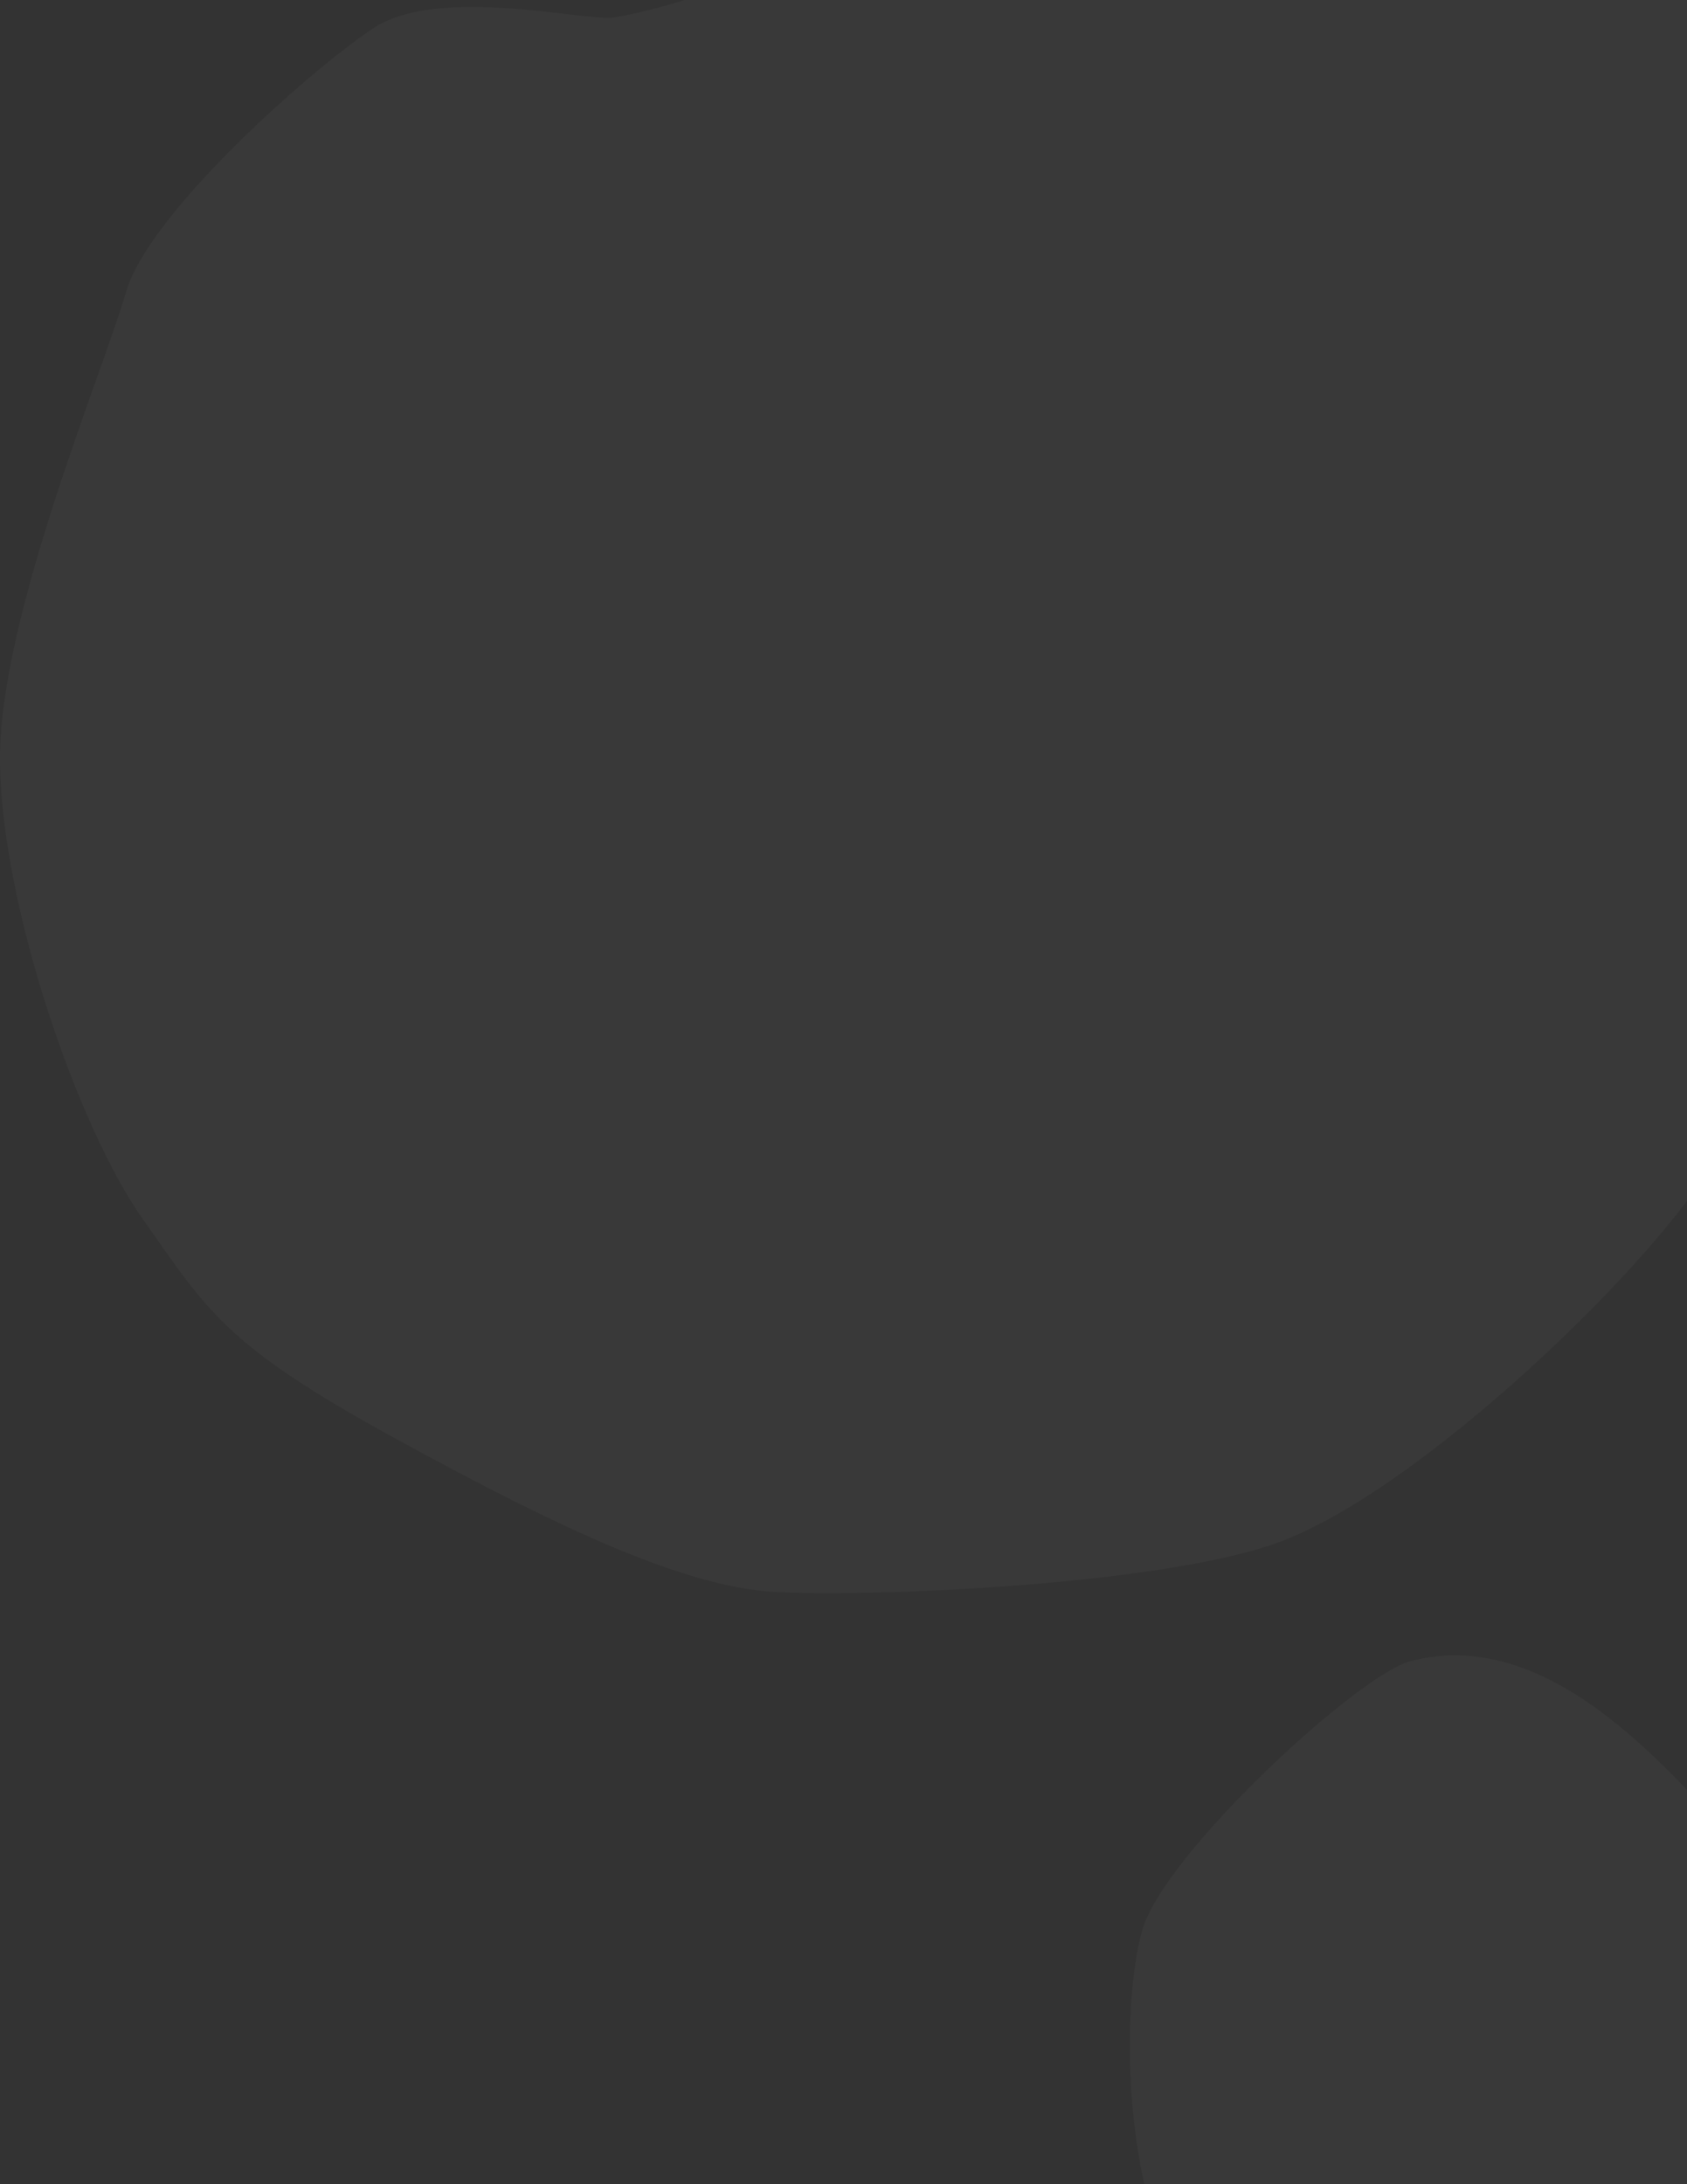 <svg width="377" height="488" viewBox="0 0 377 488" fill="none" xmlns="http://www.w3.org/2000/svg">
<rect x="0" y="0" width="377" height="488" fill="#333333" stroke="none"/>
<g opacity="0.1">
<path opacity="0.3" d="M137.28 3.904C131.24 4.954 98.06 -3.446 83.35 6.354C68.64 16.164 33.09 48.034 28.19 65.194C23.29 82.354 0 137.504 0 169.374C0 201.244 17.16 251.494 31.87 272.334C46.58 293.174 50.26 300.524 88.26 321.364C126.26 342.204 153.22 354.454 172.84 355.684C192.46 356.914 258.64 354.454 285.61 344.654C312.58 334.844 354.25 296.854 373.86 272.334C393.47 247.824 430.24 200.014 429.02 170.594C427.79 141.174 432.7 50.474 422.89 22.284C413.08 -5.906 404.5 -68.426 383.67 -75.776C362.83 -83.126 324.83 -88.036 297.87 -79.456C270.9 -70.876 232.91 -48.816 215.75 -34.106C198.59 -19.396 165.49 -1.016 137.3 3.894" fill="white"/>
<path opacity="0.3" d="M315.15 371.184C303.46 374.264 260.46 413.944 255.34 431.044C250.21 448.144 250.21 499.454 270.72 518.264C291.23 537.074 308.32 543.914 332.24 537.074C356.16 530.234 404.02 494.314 404.02 470.374C404.02 446.434 402.31 425.914 388.64 412.224C374.97 398.544 347.62 362.624 315.16 371.174" fill="white"/>
</g>
</svg>
